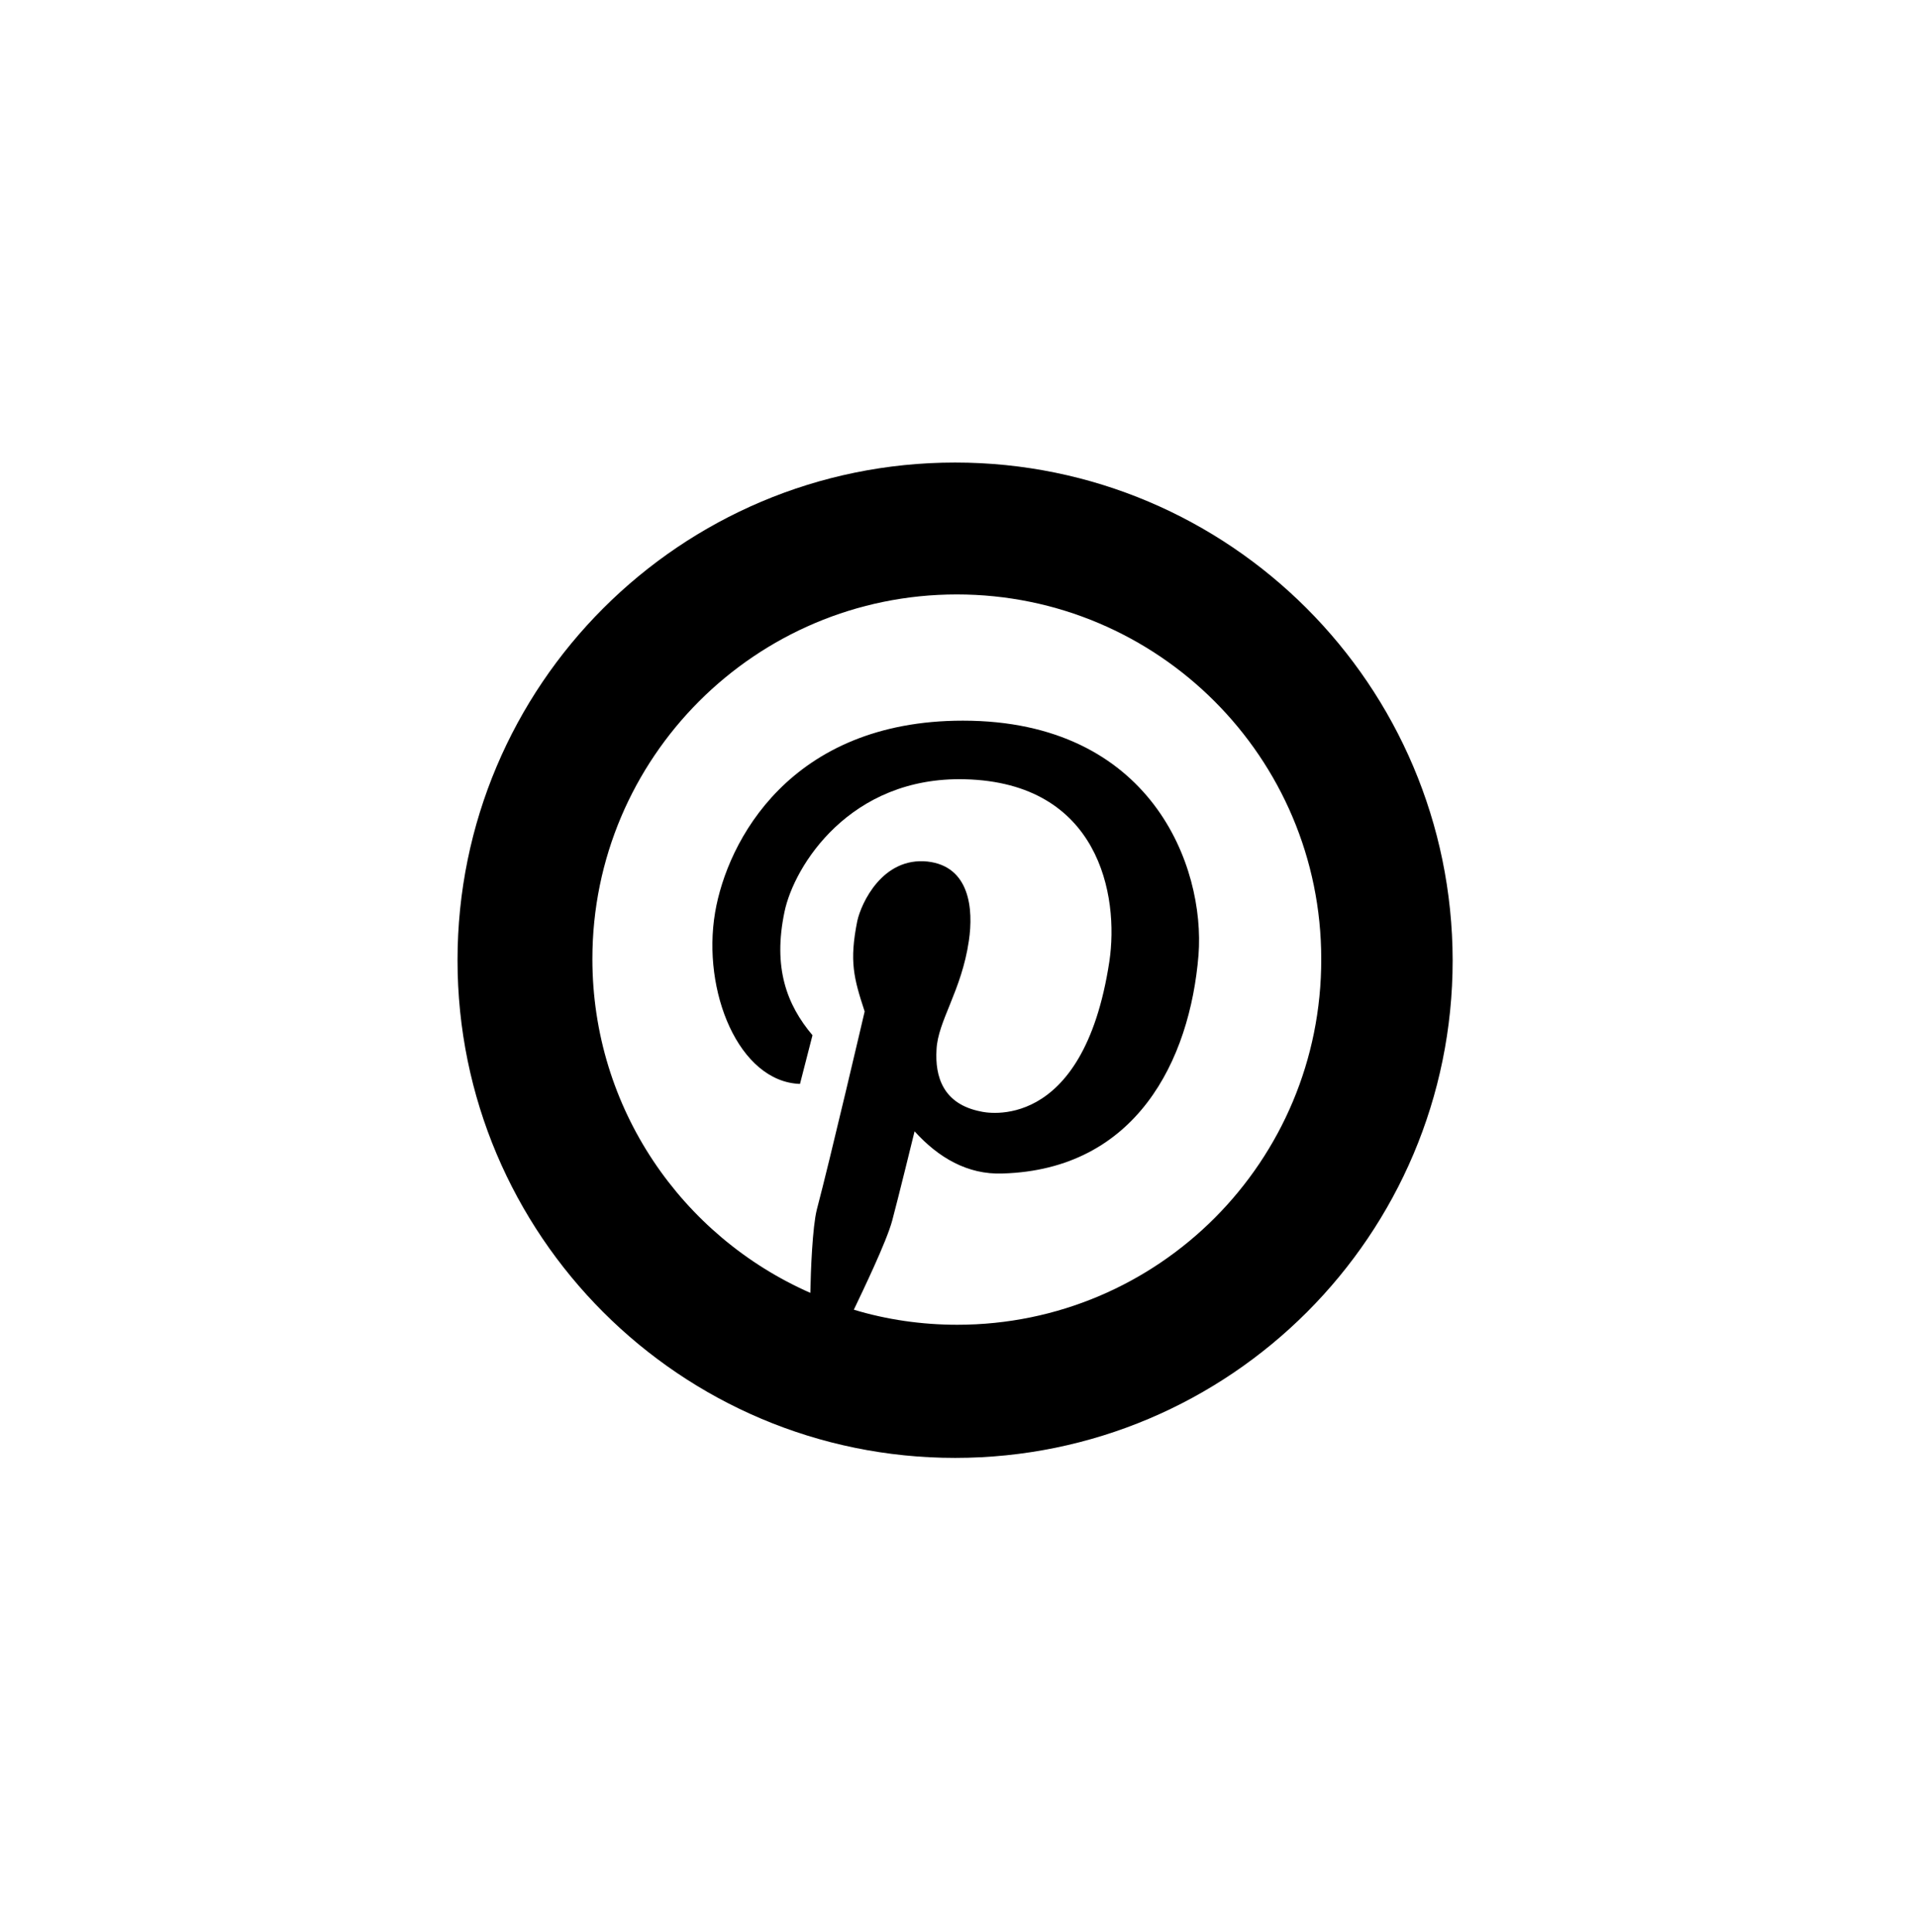 <svg version="1.0" preserveAspectRatio="xMidYMid meet" height="131" viewBox="0 0 97.5 98.25" zoomAndPan="magnify" width="130" xmlns:xlink="http://www.w3.org/1999/xlink" xmlns="http://www.w3.org/2000/svg"><defs><clipPath id="c3734971b8"><path clip-rule="nonzero" d="M 23.27 23.52 L 73.883 23.52 L 73.883 74.133 L 23.27 74.133 Z M 23.27 23.52"></path></clipPath></defs><g clip-path="url(#c3734971b8)"><path fill-rule="nonzero" fill-opacity="1" d="M 48.578 23.52 C 34.598 23.52 23.27 34.848 23.27 48.828 C 23.27 62.805 34.598 74.133 48.578 74.133 C 62.555 74.133 73.883 62.805 73.883 48.828 C 73.859 34.848 62.535 23.52 48.578 23.52 Z M 48.688 67.363 C 46.867 67.363 45.094 67.102 43.426 66.598 C 43.844 65.719 45.094 63.137 45.379 62.062 C 45.664 61.008 46.516 57.527 46.516 57.527 C 47.723 58.863 49.211 59.738 50.988 59.672 C 57.777 59.477 60.52 53.934 60.957 48.562 C 61.305 44.051 58.547 36.645 48.973 36.645 C 40.184 36.645 36.984 42.781 36.371 46.395 C 35.691 50.406 37.578 55.008 40.688 55.117 L 41.324 52.641 C 40.008 51.086 39.309 49.199 39.898 46.375 C 40.383 44.027 43.23 39.473 49.082 39.625 C 55.895 39.801 56.926 45.52 56.422 48.895 C 55.082 57.699 50.066 56.562 49.891 56.52 C 47.961 56.145 47.547 54.742 47.633 53.363 C 47.699 51.918 48.906 50.383 49.277 47.84 C 49.52 46.219 49.32 44.051 47.176 43.809 C 44.875 43.57 43.801 45.934 43.602 46.832 C 43.188 48.895 43.426 49.746 43.977 51.434 C 43.977 51.434 42.223 58.949 41.543 61.512 C 41.324 62.391 41.234 64.602 41.215 65.742 C 34.684 62.871 30.129 56.363 30.129 48.762 C 30.129 38.527 38.434 30.227 48.664 30.227 C 58.895 30.227 67.199 38.527 67.199 48.762 C 67.223 59.059 58.918 67.363 48.688 67.363 Z M 48.688 67.363" fill="#000000"></path></g></svg>